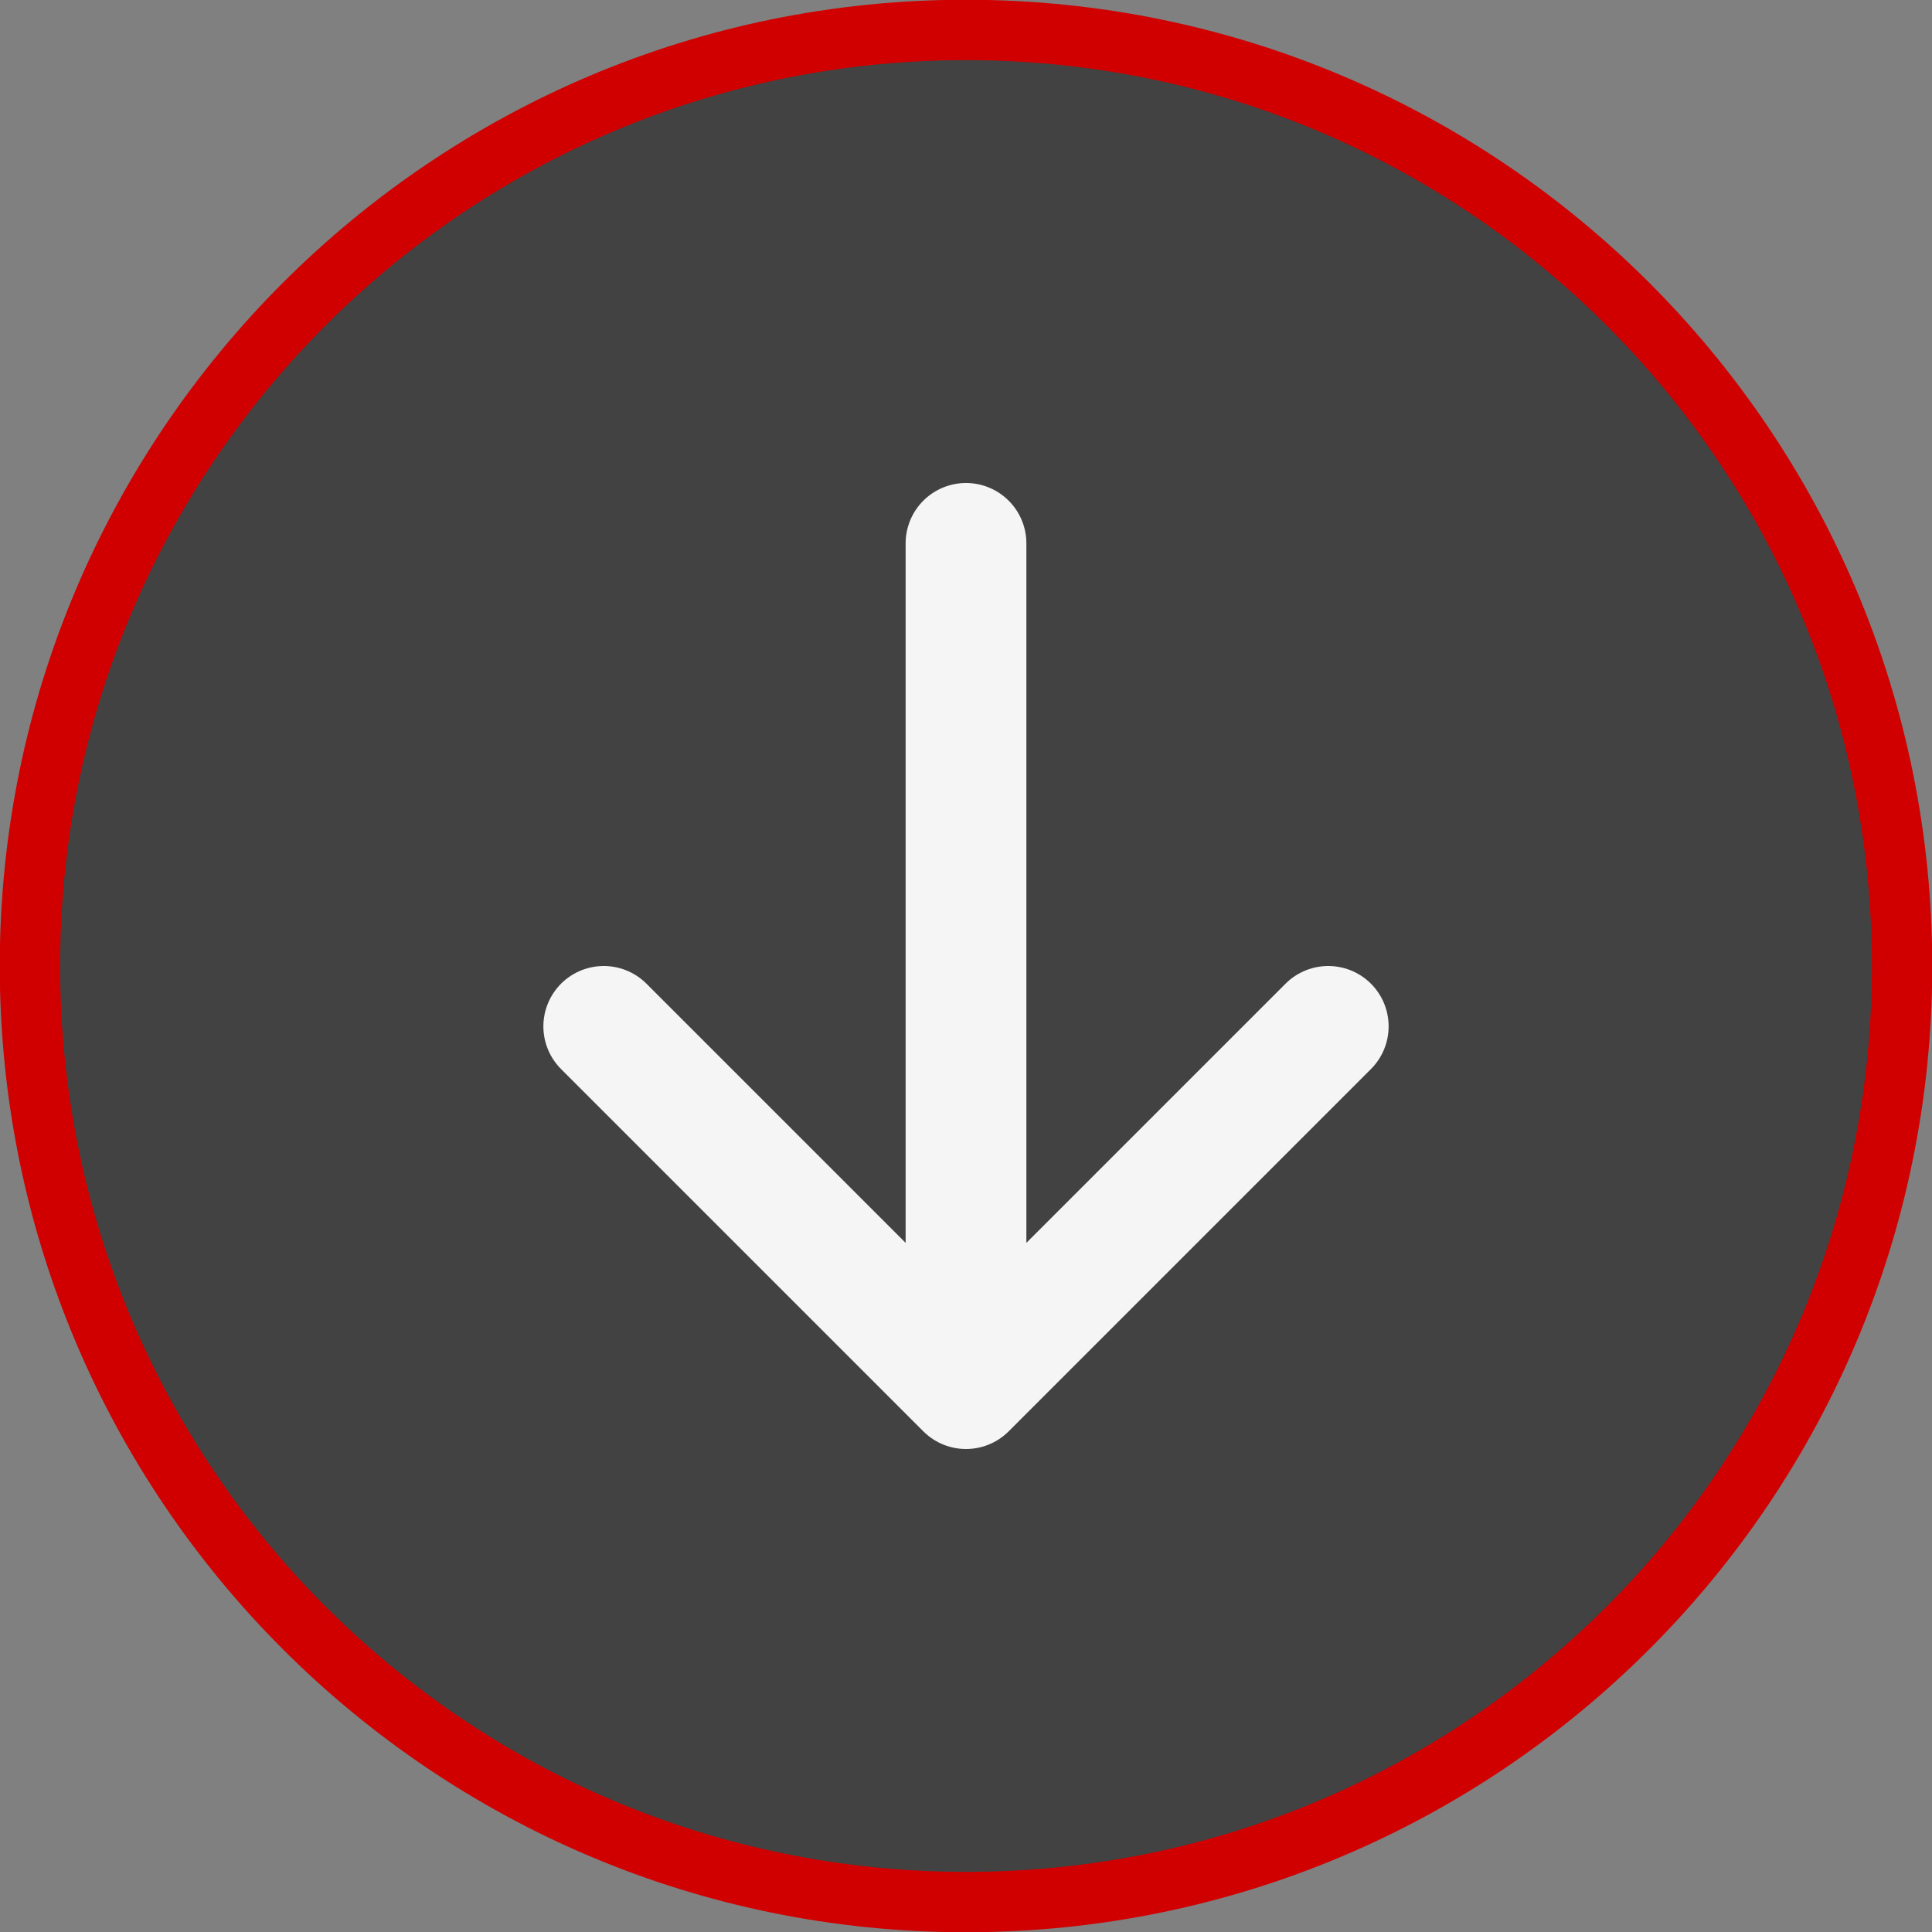 <svg xmlns="http://www.w3.org/2000/svg" id="Camada_1" viewBox="0 0 40 40"><rect x="0" y="0" width="40" height="40" fill="#808080" stroke="none"/><defs><style>      .cls-1 {        stroke: #d00000;        stroke-width: 1.25px;      }      .cls-1, .cls-2 {        fill: none;      }      .cls-2 {        stroke: #f5f5f6;        stroke-linecap: round;        stroke-linejoin: round;        stroke-width: 2.5px;      }      .cls-3 {        fill: rgba(25, 25, 25, .6);      }    </style></defs><path class="cls-3" d="M20,39.38h0C9.3,39.38.62,30.7.62,20h0C.62,9.3,9.3.62,20,.62h0c10.7,0,19.38,8.67,19.38,19.38h0c0,10.7-8.67,19.38-19.38,19.38Z"></path><path class="cls-1" d="M20,39.38h0C9.3,39.38.62,30.7.62,20h0C.62,9.3,9.3.62,20,.62h0c10.7,0,19.38,8.67,19.38,19.38h0c0,10.7-8.67,19.38-19.38,19.38Z"></path><path class="cls-2" d="M20,28.75l-7.5-7.5M20,28.75l7.5-7.5M20,28.75V11.25"></path></svg>